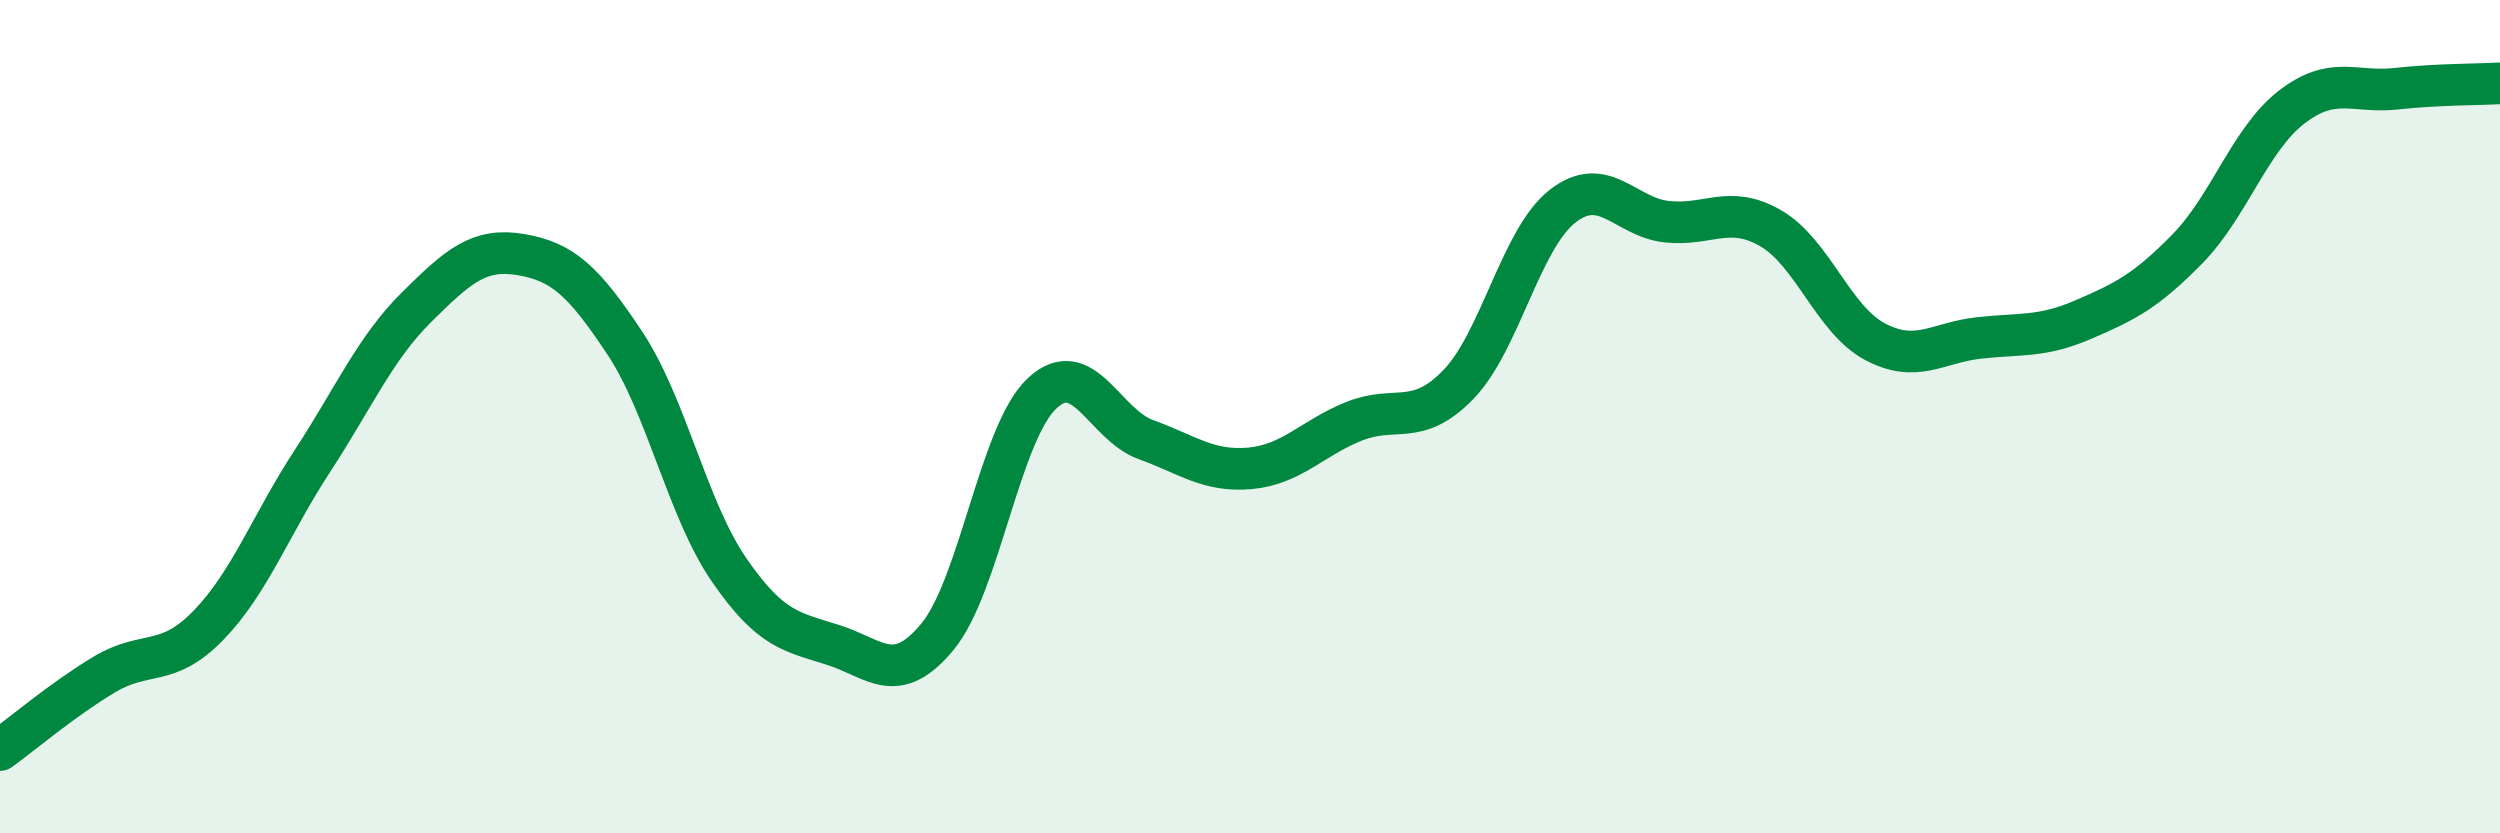 
    <svg width="60" height="20" viewBox="0 0 60 20" xmlns="http://www.w3.org/2000/svg">
      <path
        d="M 0,18 C 0.5,17.64 1.5,16.79 2.5,16.19 C 3.5,15.59 4,16.04 5,15.01 C 6,13.98 6.5,12.59 7.5,11.06 C 8.5,9.53 9,8.36 10,7.37 C 11,6.38 11.5,5.94 12.5,6.11 C 13.5,6.28 14,6.73 15,8.24 C 16,9.75 16.5,12.23 17.5,13.68 C 18.5,15.13 19,15.16 20,15.48 C 21,15.8 21.5,16.49 22.5,15.28 C 23.5,14.07 24,10.4 25,9.45 C 26,8.5 26.5,10.19 27.5,10.55 C 28.5,10.91 29,11.33 30,11.24 C 31,11.15 31.5,10.51 32.5,10.11 C 33.5,9.71 34,10.26 35,9.23 C 36,8.2 36.5,5.73 37.5,4.95 C 38.5,4.17 39,5.21 40,5.32 C 41,5.43 41.5,4.9 42.5,5.48 C 43.5,6.06 44,7.67 45,8.2 C 46,8.73 46.5,8.22 47.5,8.11 C 48.5,8 49,8.1 50,7.67 C 51,7.24 51.5,6.99 52.5,5.97 C 53.5,4.95 54,3.34 55,2.57 C 56,1.8 56.5,2.24 57.5,2.13 C 58.5,2.02 59.5,2.03 60,2L60 20L0 20Z"
        fill="#008740"
        opacity="0.1"
        stroke-linecap="round"
        stroke-linejoin="round"
      />
      <path
        d="M 0,18 C 0.5,17.64 1.5,16.79 2.5,16.19 C 3.5,15.59 4,16.04 5,15.01 C 6,13.98 6.5,12.59 7.5,11.06 C 8.5,9.53 9,8.36 10,7.37 C 11,6.38 11.5,5.94 12.5,6.11 C 13.5,6.28 14,6.73 15,8.24 C 16,9.75 16.5,12.23 17.5,13.68 C 18.5,15.13 19,15.16 20,15.48 C 21,15.8 21.5,16.49 22.5,15.28 C 23.5,14.07 24,10.4 25,9.45 C 26,8.5 26.5,10.19 27.5,10.55 C 28.5,10.91 29,11.33 30,11.24 C 31,11.15 31.5,10.51 32.5,10.11 C 33.5,9.71 34,10.26 35,9.23 C 36,8.2 36.5,5.73 37.5,4.95 C 38.5,4.17 39,5.21 40,5.32 C 41,5.43 41.5,4.9 42.5,5.48 C 43.5,6.06 44,7.67 45,8.2 C 46,8.73 46.5,8.22 47.5,8.11 C 48.5,8 49,8.1 50,7.67 C 51,7.24 51.5,6.99 52.5,5.97 C 53.5,4.95 54,3.34 55,2.57 C 56,1.8 56.5,2.24 57.5,2.13 C 58.5,2.02 59.5,2.03 60,2"
        stroke="#008740"
        stroke-width="1"
        fill="none"
        stroke-linecap="round"
        stroke-linejoin="round"
      />
    </svg>
  